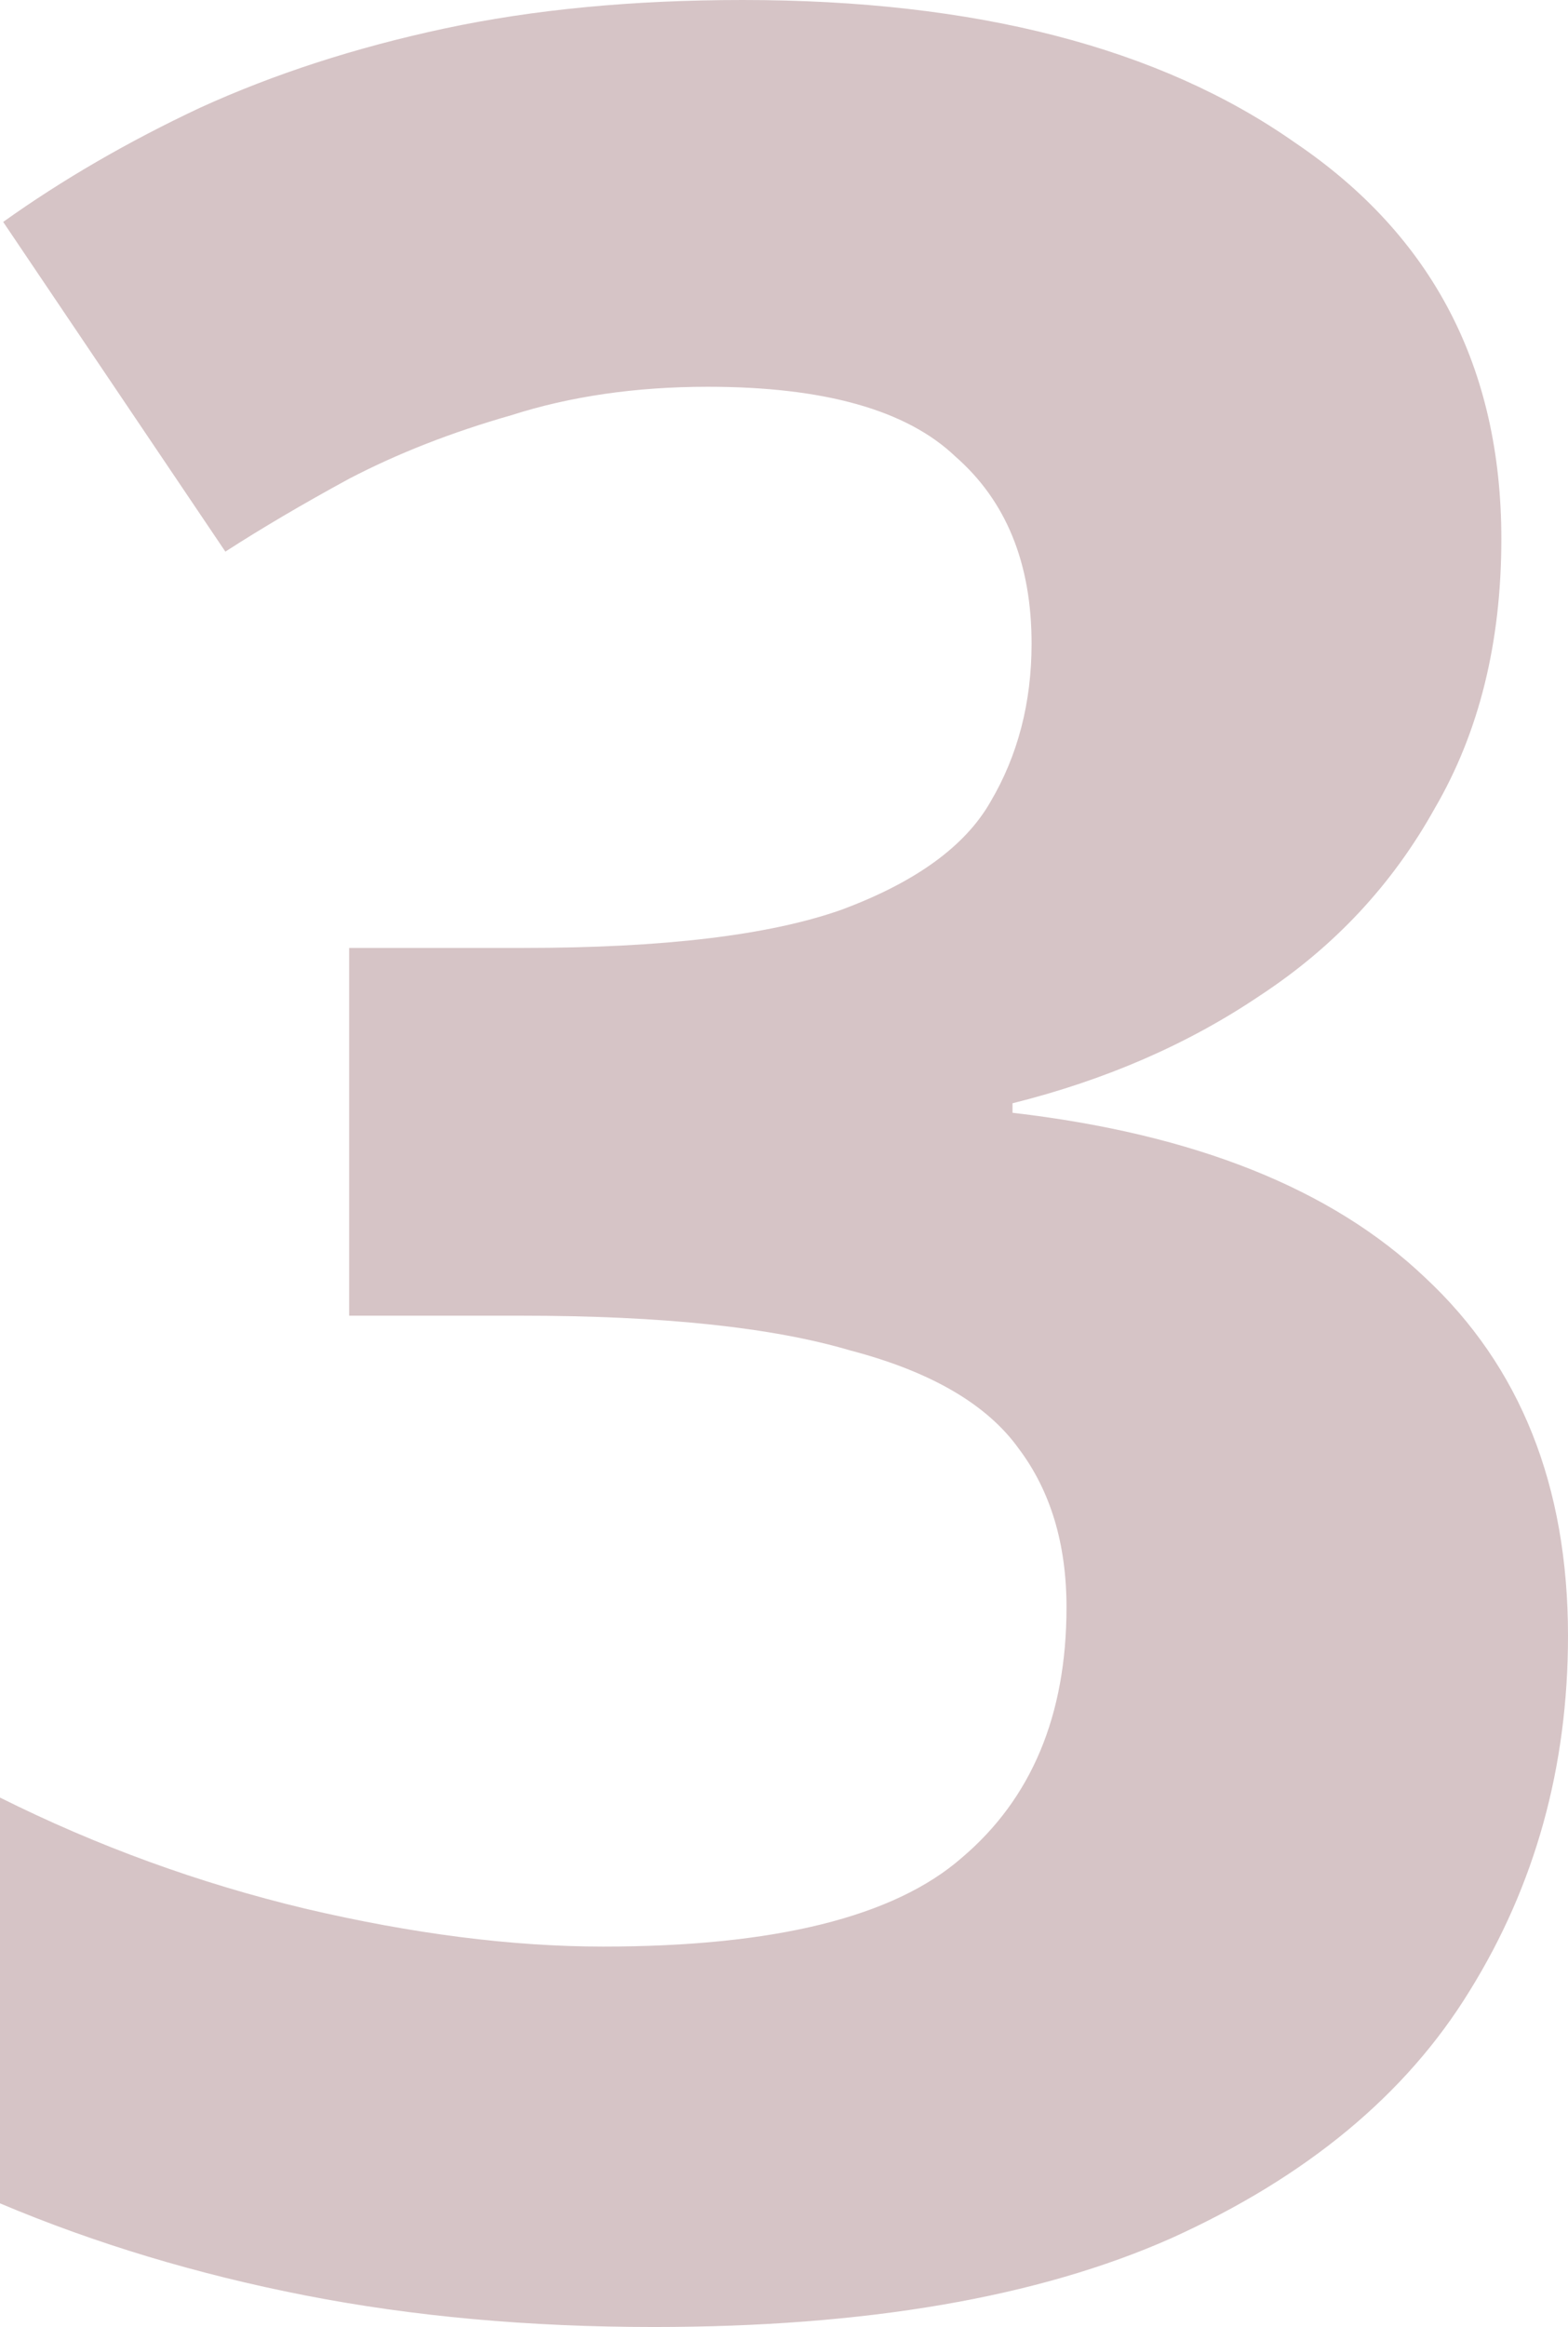 <svg width="122" height="181" viewBox="0 0 122 181" fill="none" xmlns="http://www.w3.org/2000/svg">
<g style="mix-blend-mode:multiply">
<path d="M116.814 41.921C116.814 49.976 115.085 56.963 111.628 62.882C108.335 68.8 103.807 73.649 98.044 77.43C92.447 81.212 86.026 84.006 78.781 85.815V86.555C92.941 88.198 103.642 92.473 110.887 99.377C118.296 106.282 122 115.57 122 127.243C122 137.435 119.448 146.641 114.344 154.861C109.405 162.916 101.667 169.328 91.129 174.095C80.757 178.698 67.339 181 50.875 181C41.161 181 32.105 180.178 23.709 178.534C15.312 176.89 7.409 174.506 0 171.383V139.819C7.574 143.6 15.476 146.477 23.709 148.45C32.105 150.422 39.844 151.409 46.923 151.409C60.259 151.409 69.562 149.107 74.83 144.504C80.263 139.901 82.98 133.407 82.98 125.023C82.98 120.091 81.745 115.981 79.275 112.693C76.806 109.241 72.443 106.693 66.186 105.049C60.094 103.241 51.533 102.337 40.502 102.337H27.166V73.732H40.749C51.615 73.732 59.848 72.745 65.446 70.772C71.208 68.635 75.077 65.841 77.053 62.388C79.193 58.772 80.263 54.662 80.263 50.059C80.263 43.812 78.287 38.962 74.336 35.51C70.549 31.893 64.128 30.084 55.073 30.084C49.475 30.084 44.371 30.824 39.761 32.304C35.151 33.619 30.953 35.263 27.166 37.236C23.544 39.208 20.334 41.099 17.535 42.907L0.247 17.262C4.857 13.974 9.961 11.014 15.559 8.384C21.321 5.754 27.66 3.699 34.575 2.219C41.49 0.74 49.228 0 57.79 0C75.9 0 90.224 3.699 100.761 11.097C111.463 18.33 116.814 28.605 116.814 41.921Z" fill="#d6c4c6"/>
</g>
</svg>
